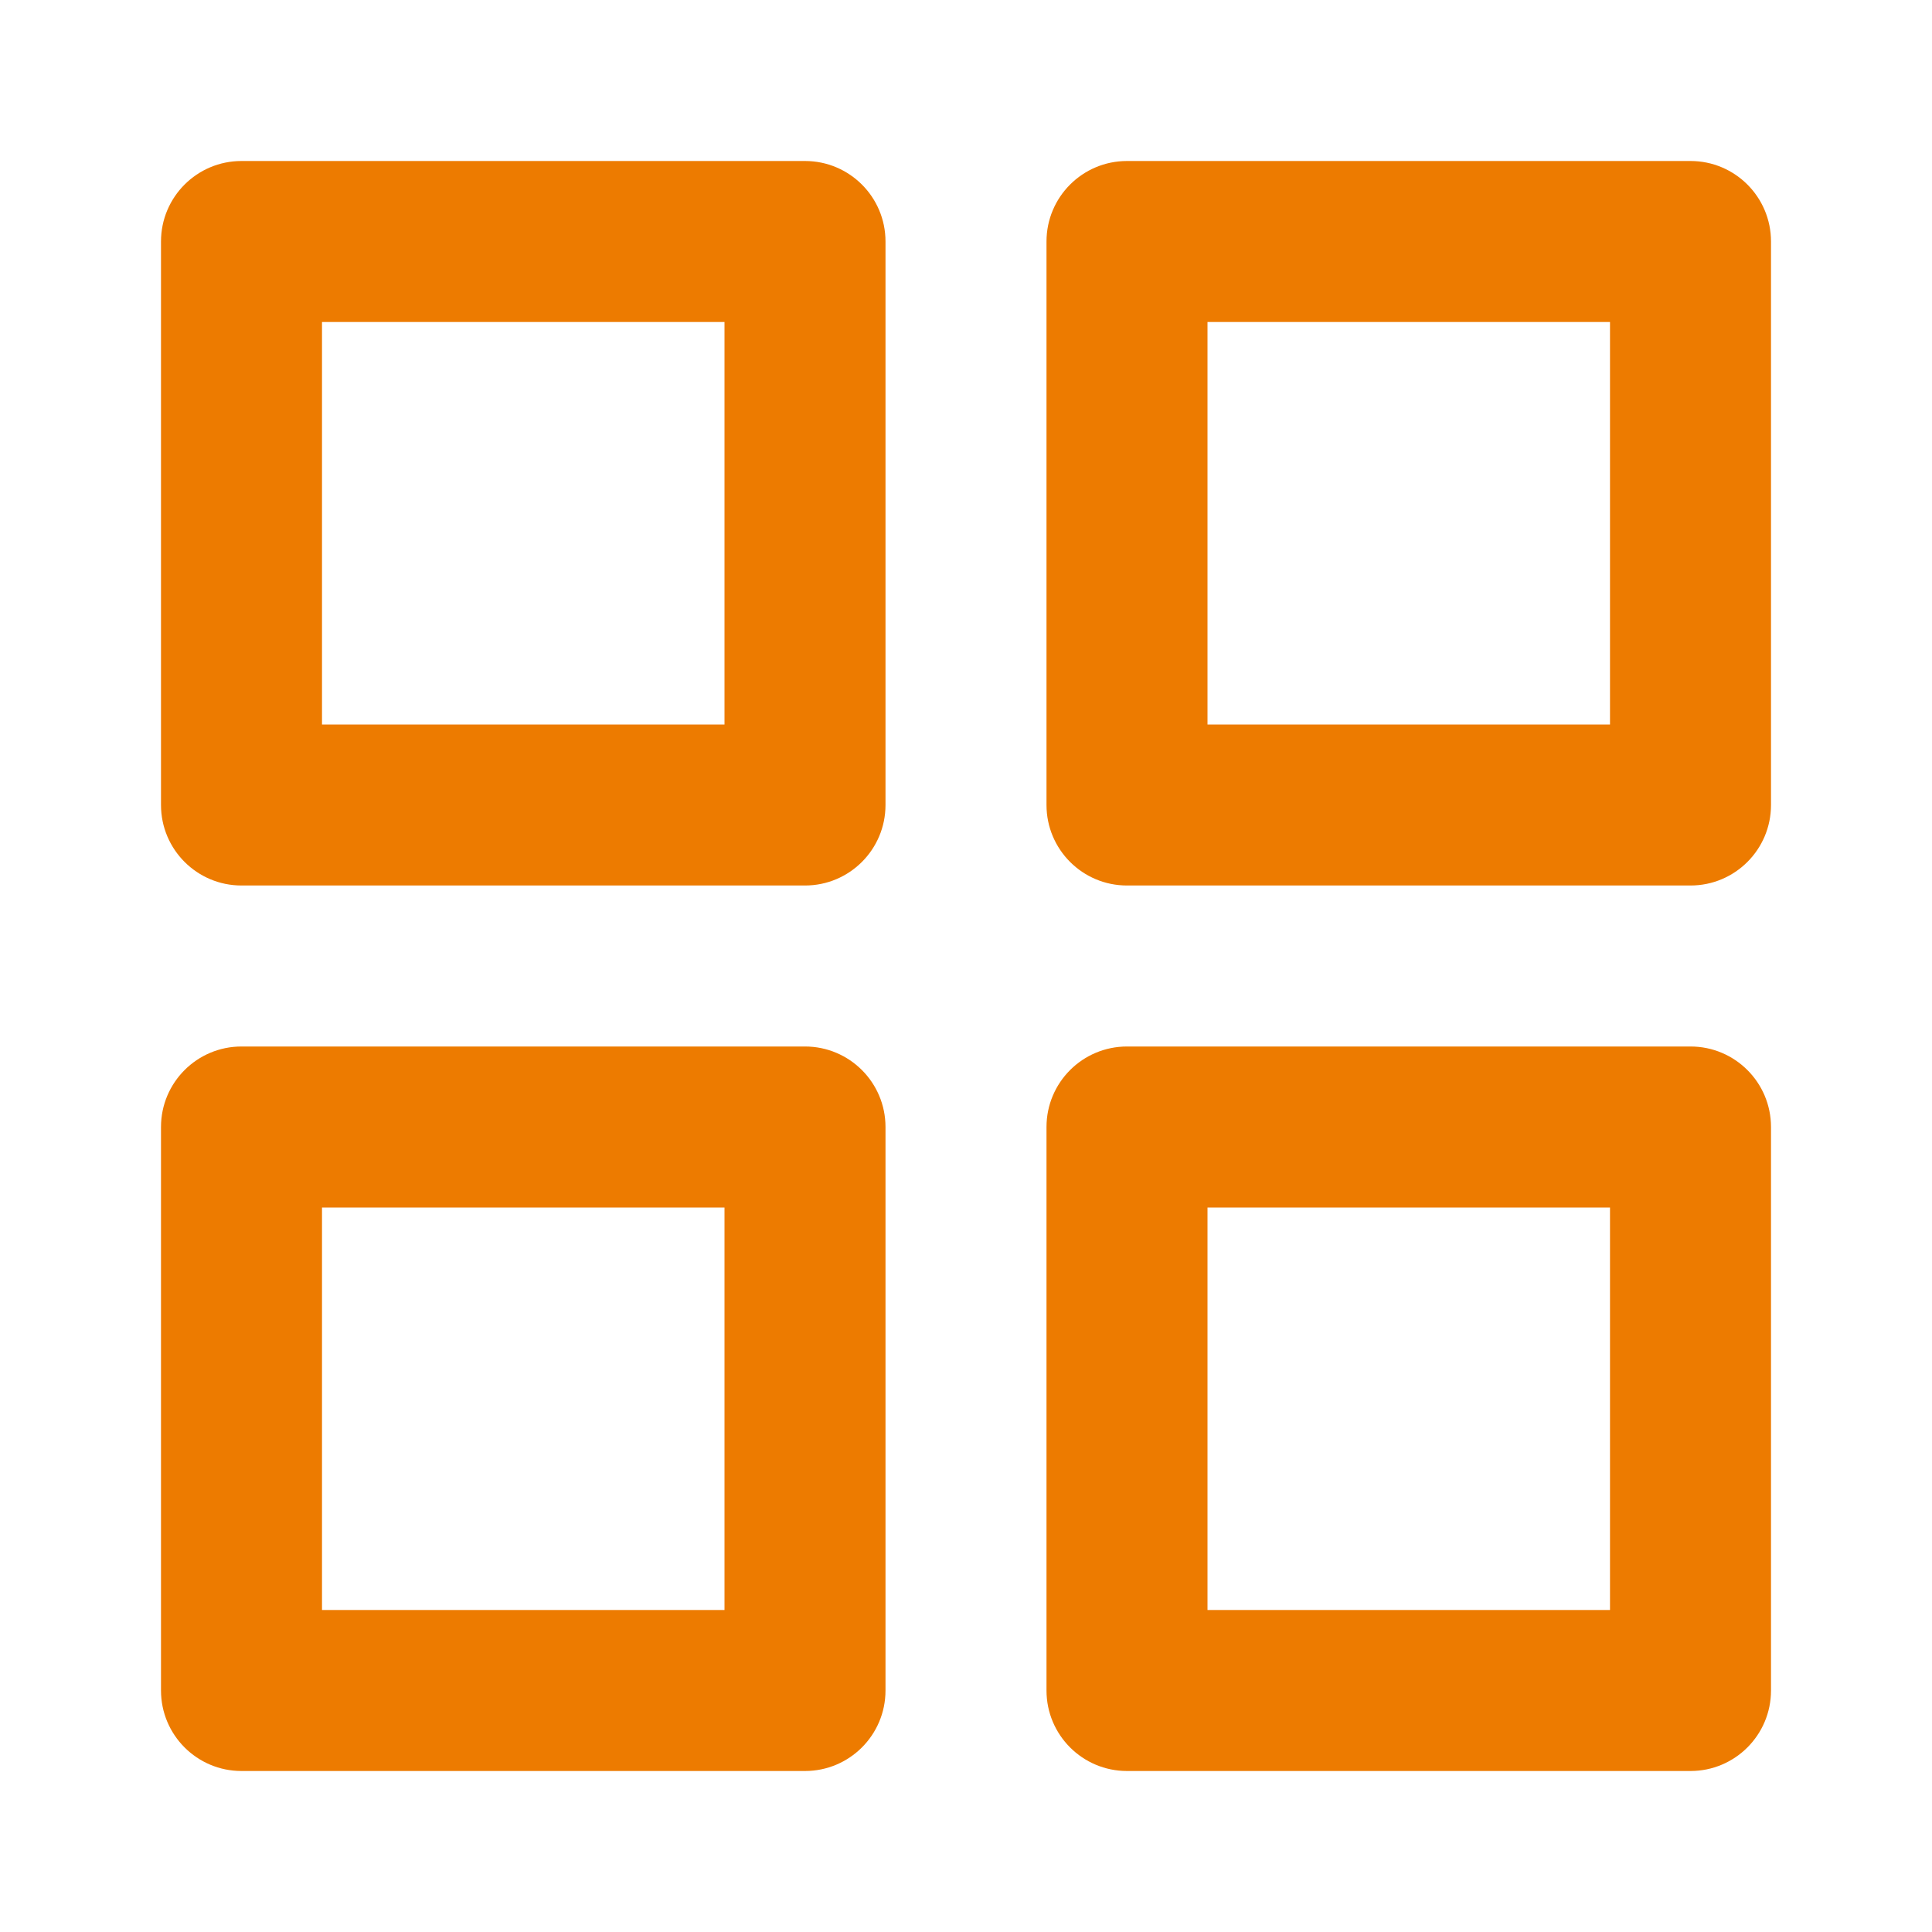 <svg width="60" height="60" viewBox="0 0 60 60" fill="none" xmlns="http://www.w3.org/2000/svg">
<path fill-rule="evenodd" clip-rule="evenodd" d="M7.5 5C6.119 5 5 6.119 5 7.5V25C5 26.381 6.119 27.5 7.5 27.5H25C26.381 27.5 27.5 26.381 27.5 25V7.5C27.5 6.119 26.381 5 25 5H7.5ZM10 22.5V10H22.5V22.5H10Z" fill="#ED7B00"/>
<path fill-rule="evenodd" clip-rule="evenodd" d="M35 5C33.619 5 32.5 6.119 32.5 7.5V25C32.5 26.381 33.619 27.5 35 27.5H52.5C53.881 27.5 55 26.381 55 25V7.5C55 6.119 53.881 5 52.5 5H35ZM37.5 22.5V10H50V22.5H37.5Z" fill="#ED7B00"/>
<path fill-rule="evenodd" clip-rule="evenodd" d="M32.5 35C32.5 33.619 33.619 32.5 35 32.5H52.5C53.881 32.5 55 33.619 55 35V52.5C55 53.881 53.881 55 52.5 55H35C33.619 55 32.5 53.881 32.5 52.5V35ZM37.5 37.5V50H50V37.5H37.5Z" fill="#ED7B00"/>
<path fill-rule="evenodd" clip-rule="evenodd" d="M7.5 32.5C6.119 32.5 5 33.619 5 35V52.5C5 53.881 6.119 55 7.5 55H25C26.381 55 27.5 53.881 27.5 52.5V35C27.5 33.619 26.381 32.5 25 32.5H7.5ZM10 50V37.5H22.5V50H10Z" fill="#ED7B00"/>
</svg>
